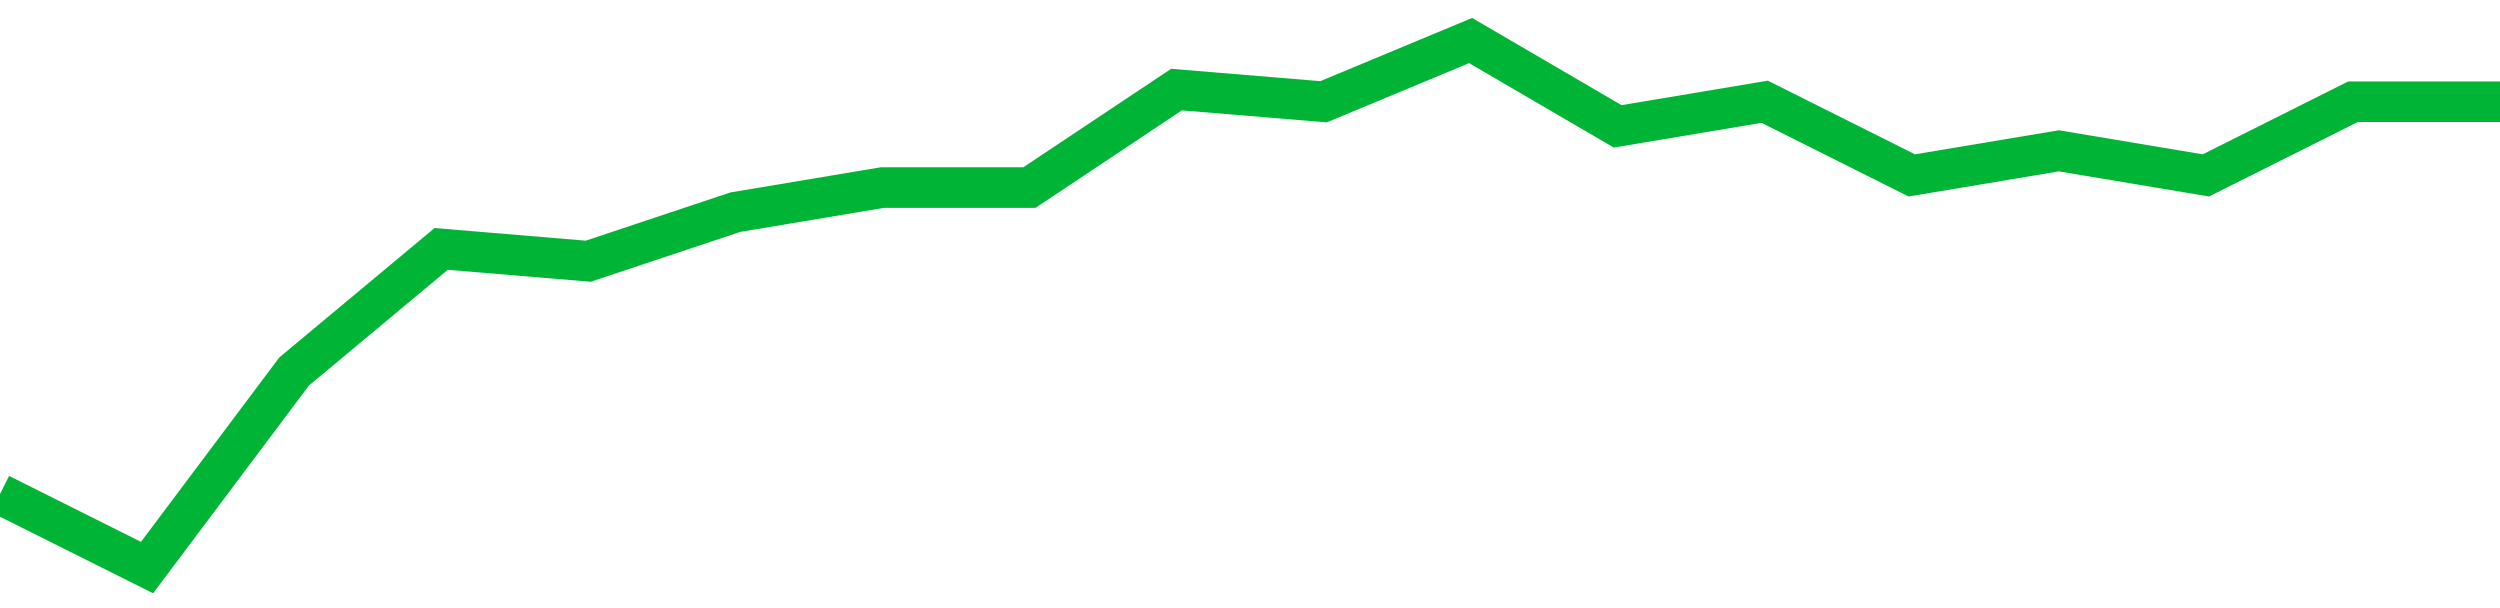 <!-- Generated with https://github.com/jxxe/sparkline/ --><svg viewBox="0 0 185 45" class="sparkline" xmlns="http://www.w3.org/2000/svg"><path class="sparkline--fill" d="M 0 36.56 L 0 36.56 L 10.882 42 L 21.765 27.49 L 32.647 18.42 L 43.529 19.33 L 54.412 15.7 L 65.294 13.88 L 76.176 13.88 L 87.059 6.63 L 97.941 7.53 L 108.824 3 L 119.706 9.35 L 130.588 7.53 L 141.471 12.98 L 152.353 11.16 L 163.235 12.98 L 174.118 7.53 L 185 7.53 V 45 L 0 45 Z" stroke="none" fill="none" ></path><path class="sparkline--line" d="M 0 36.56 L 0 36.56 L 10.882 42 L 21.765 27.49 L 32.647 18.42 L 43.529 19.33 L 54.412 15.7 L 65.294 13.88 L 76.176 13.88 L 87.059 6.63 L 97.941 7.53 L 108.824 3 L 119.706 9.35 L 130.588 7.53 L 141.471 12.98 L 152.353 11.16 L 163.235 12.98 L 174.118 7.53 L 185 7.53" fill="none" stroke-width="3" stroke="#00B436" ></path></svg>